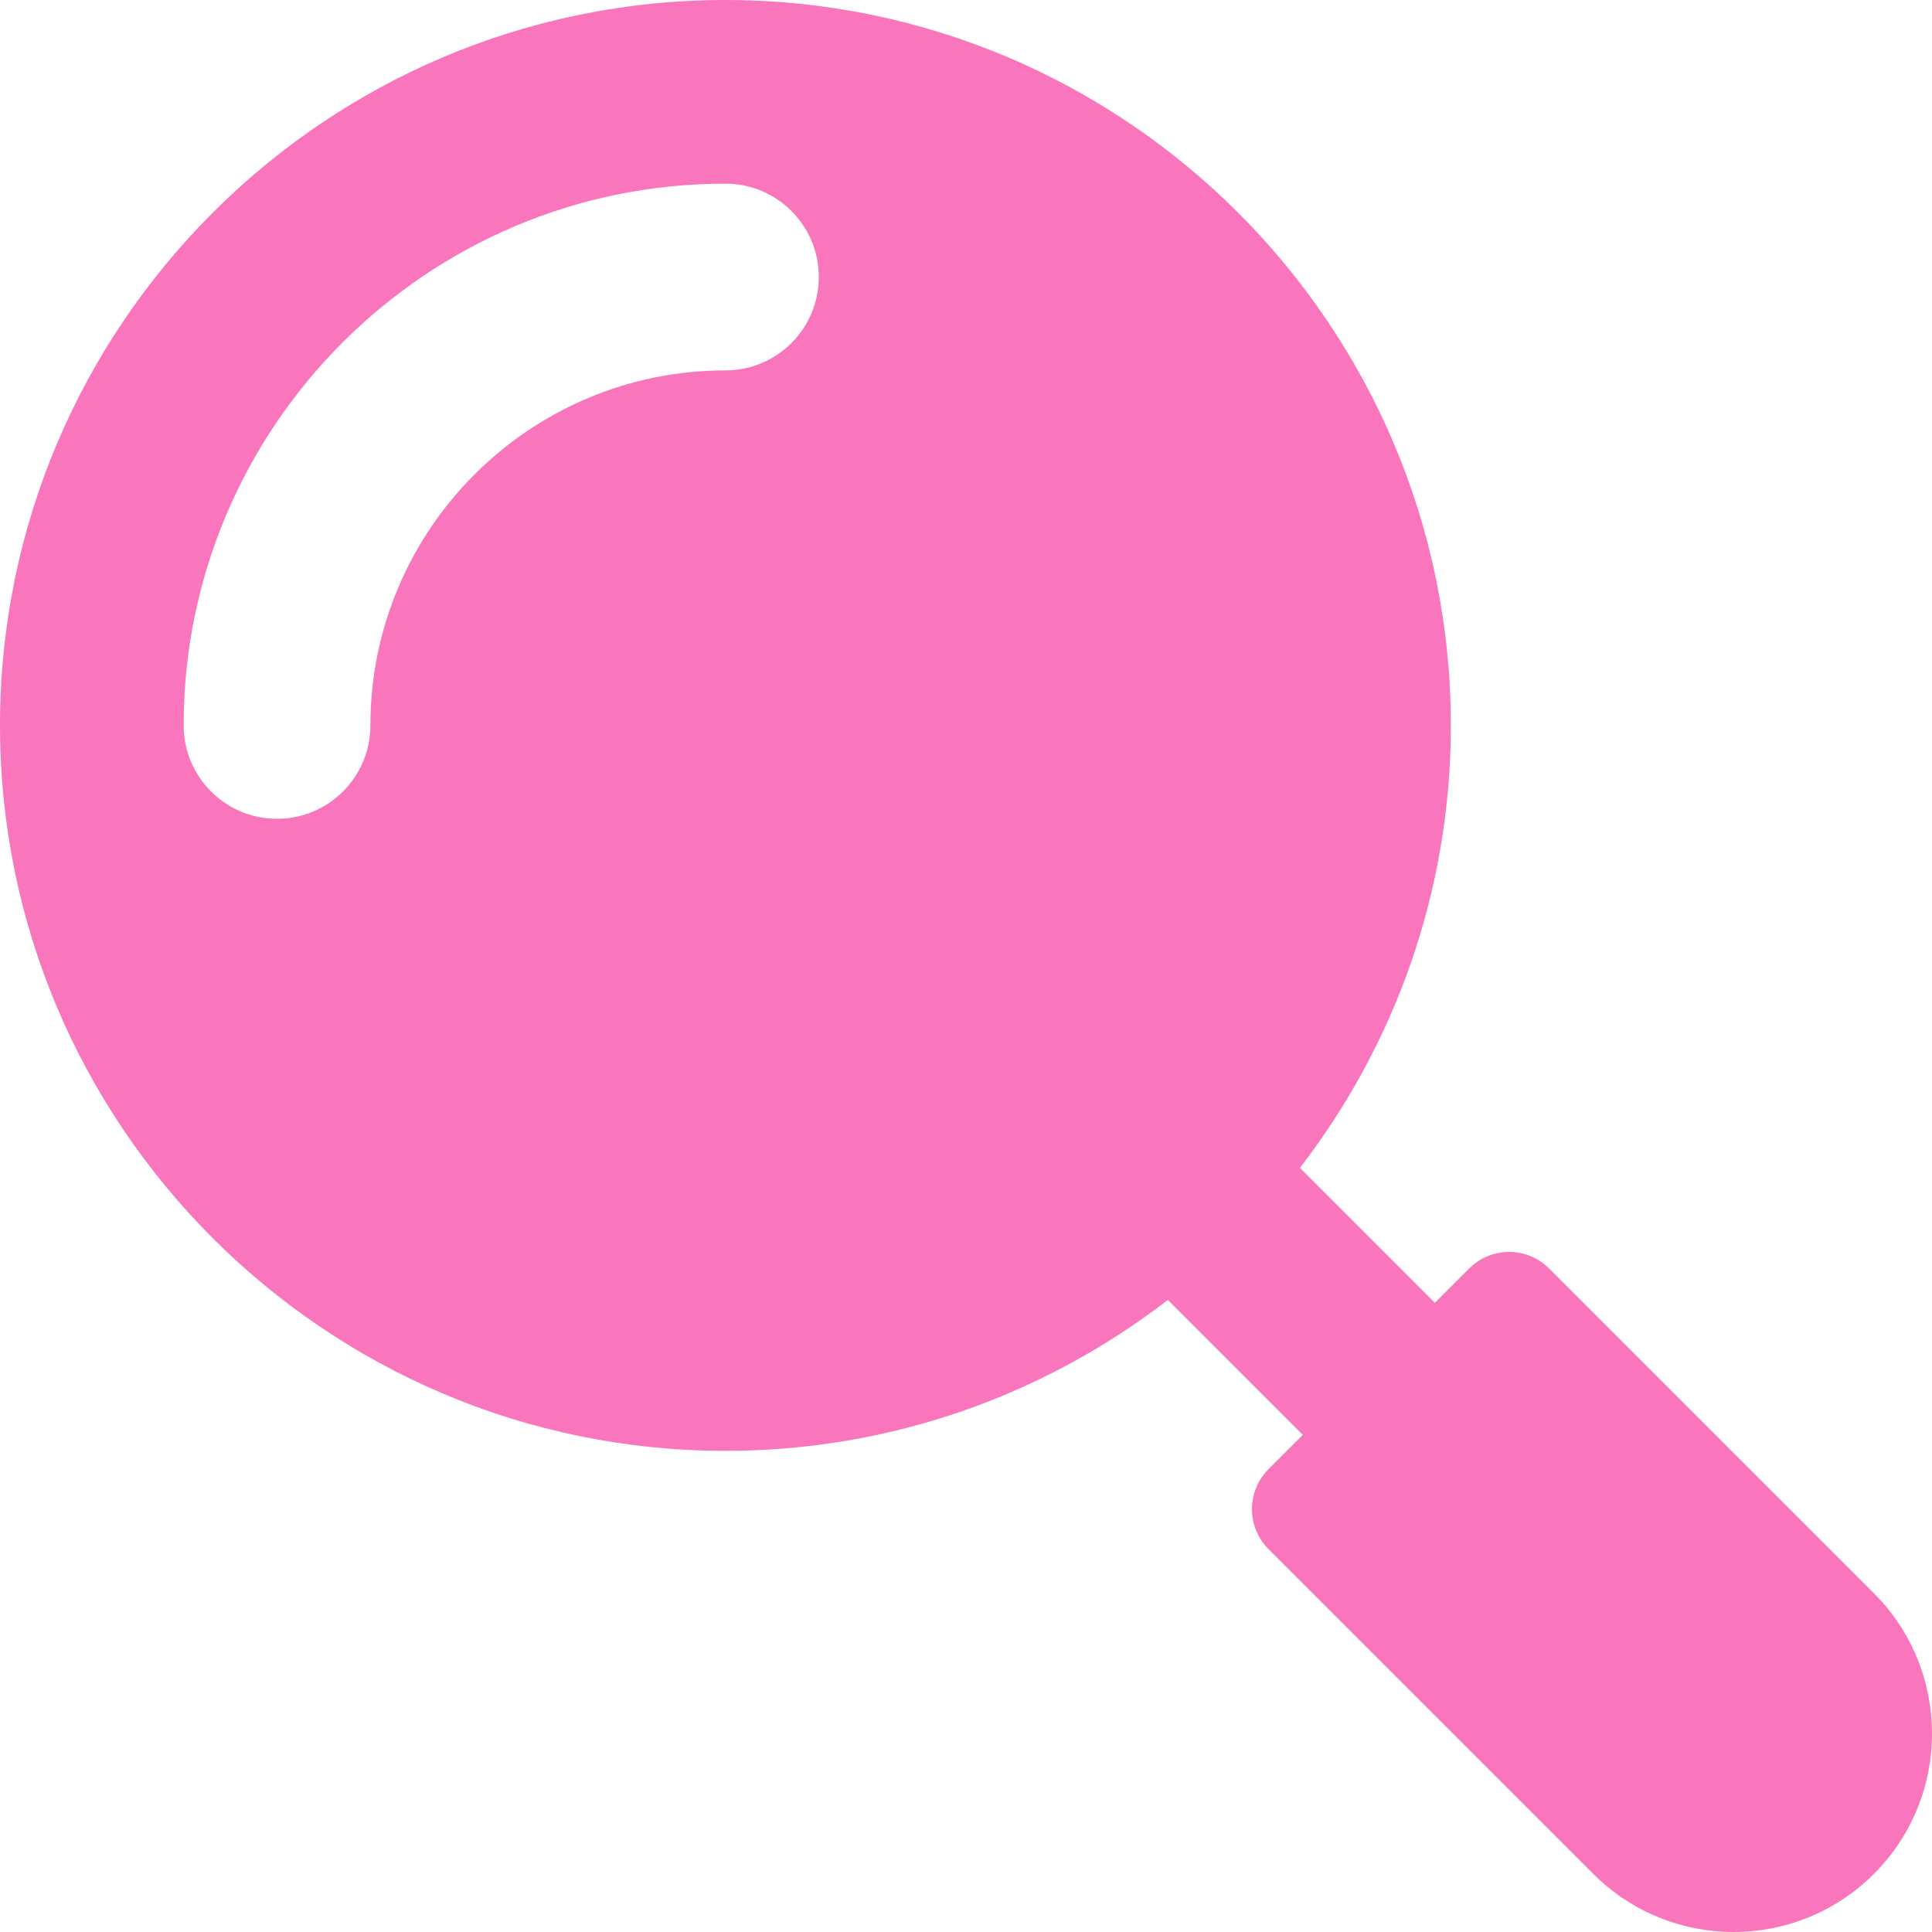 <?xml version="1.0" encoding="iso-8859-1"?>
<!-- Generator: Adobe Illustrator 18.0.0, SVG Export Plug-In . SVG Version: 6.00 Build 0)  -->
<!DOCTYPE svg PUBLIC "-//W3C//DTD SVG 1.1//EN" "http://www.w3.org/Graphics/SVG/1.1/DTD/svg11.dtd">
<svg version="1.1" id="Capa_1" xmlns="http://www.w3.org/2000/svg" xmlns:xlink="http://www.w3.org/1999/xlink" x="0px" y="0px"
	 viewBox="0 0 413.842 413.842" style="enable-background:new 0 0 413.842 413.842;" xml:space="preserve">
<path fill="#f976bc" d="M401.395,341.29l-69.568-69.568c-4.731-4.732-12.402-4.732-17.134,0l-7.343,7.343l-28.907-28.908
	c20.261-26.247,32.335-59.122,32.335-94.769C310.777,69.707,241.07,0,155.389,0C69.707,0,0,69.707,0,155.388
	c0,85.682,69.707,155.389,155.389,155.389c35.646,0,68.521-12.073,94.769-32.335l28.907,28.908l-7.343,7.343
	c-4.731,4.731-4.731,12.402,0,17.134l69.569,69.568c16.597,16.597,43.507,16.597,60.104,0
	C417.992,384.797,417.992,357.887,401.395,341.29z M155.389,79.34c-41.934,0-76.049,34.115-76.049,76.049c0,11.046-8.954,20-20,20
	s-20-8.954-20-20C39.339,91.4,91.399,39.34,155.389,39.34c11.046,0,20,8.954,20,20S166.435,79.34,155.389,79.34z"/>
<g>
</g>
<g>
</g>
<g>
</g>
<g>
</g>
<g>
</g>
<g>
</g>
<g>
</g>
<g>
</g>
<g>
</g>
<g>
</g>
<g>
</g>
<g>
</g>
<g>
</g>
<g>
</g>
<g>
</g>
</svg>
